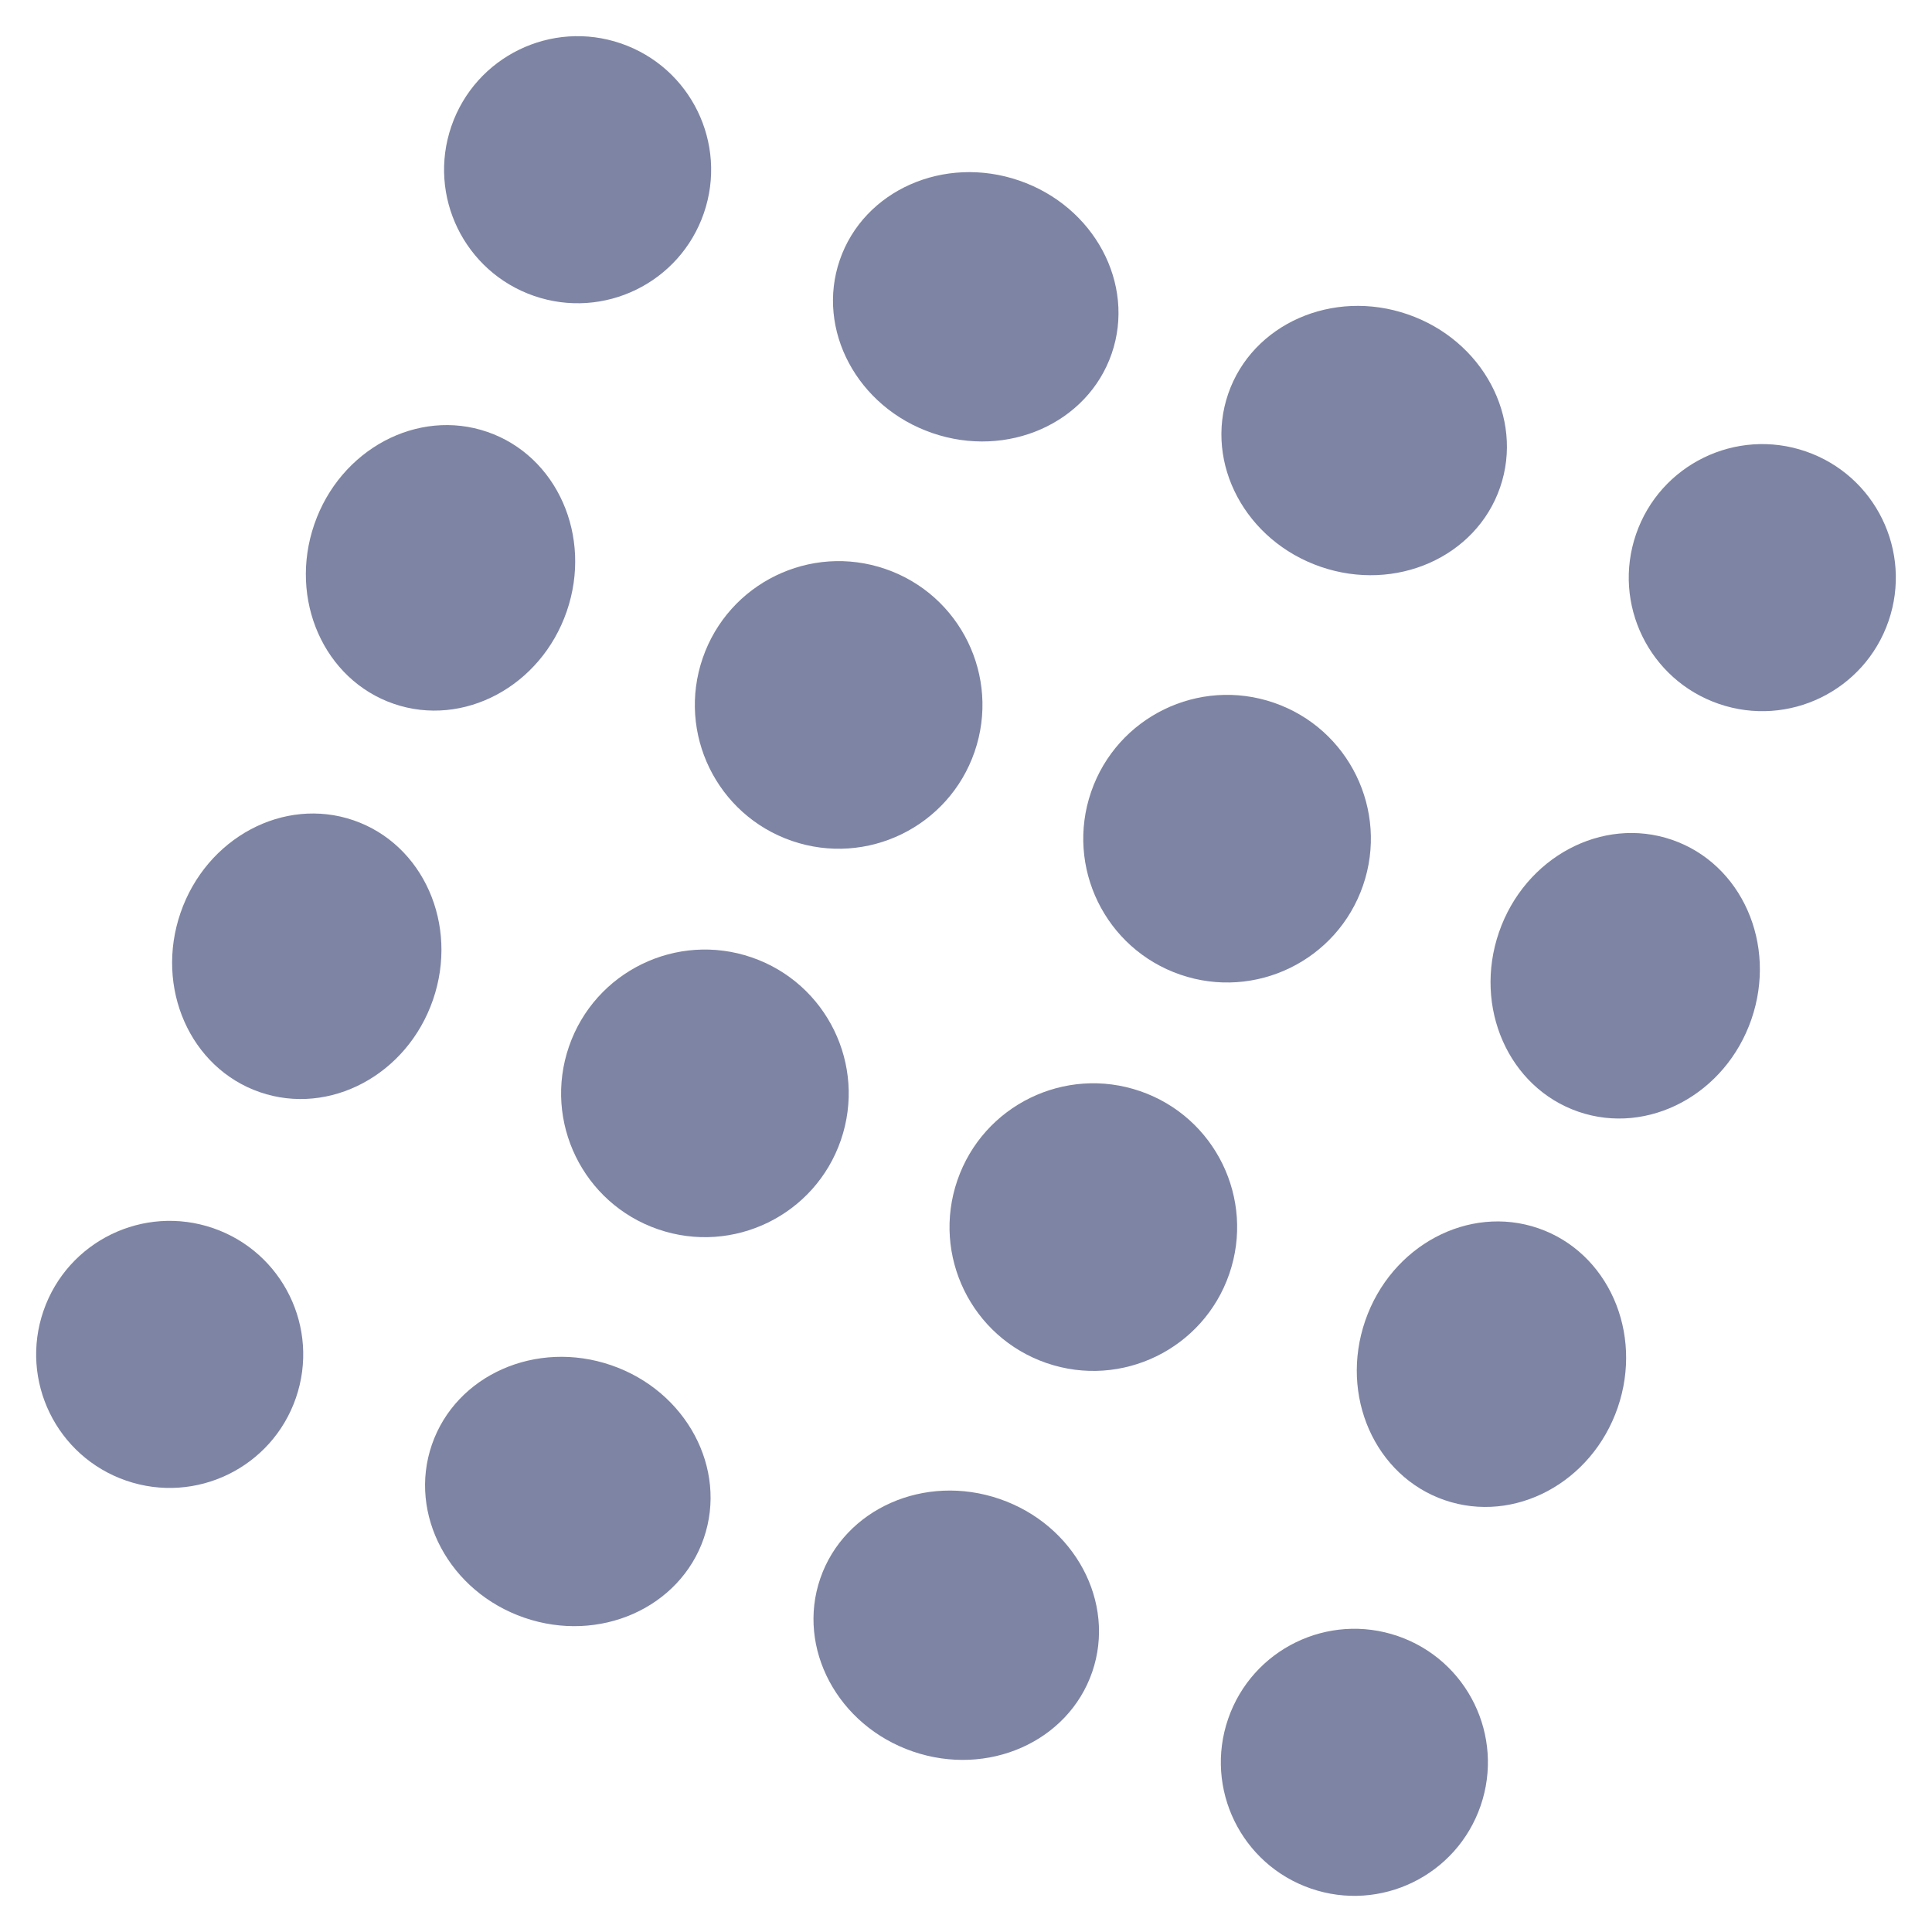 <svg xmlns="http://www.w3.org/2000/svg" width="94.06" height="94.06" viewBox="0 0 94.06 94.06">
  <g id="グループ_37" data-name="グループ 37" transform="translate(-364.58 -4280.221) rotate(19)">
    <circle id="楕円形_62" data-name="楕円形 62" cx="6.5" cy="6.5" r="6.5" transform="translate(1761 3920.49)" fill="#7e84a3"/>
    <ellipse id="楕円形_63" data-name="楕円形 63" cx="7" cy="6.5" rx="7" ry="6.5" transform="translate(1781 3920.49)" fill="#7e84a3"/>
    <ellipse id="楕円形_64" data-name="楕円形 64" cx="7" cy="6.5" rx="7" ry="6.5" transform="translate(1801 3920.49)" fill="#7e84a3"/>
    <circle id="楕円形_65" data-name="楕円形 65" cx="6.5" cy="6.5" r="6.5" transform="translate(1822 3920.49)" fill="#7e84a3"/>
    <ellipse id="楕円形_66" data-name="楕円形 66" cx="6.5" cy="7" rx="6.5" ry="7" transform="translate(1761 3940.49)" fill="#7e84a3"/>
    <circle id="楕円形_67" data-name="楕円形 67" cx="7" cy="7" r="7" transform="translate(1781 3940.49)" fill="#7e84a3"/>
    <circle id="楕円形_68" data-name="楕円形 68" cx="7" cy="7" r="7" transform="translate(1801 3940.49)" fill="#7e84a3"/>
    <ellipse id="楕円形_69" data-name="楕円形 69" cx="6.5" cy="7" rx="6.5" ry="7" transform="translate(1822 3940.49)" fill="#7e84a3"/>
    <ellipse id="楕円形_70" data-name="楕円形 70" cx="6.5" cy="7" rx="6.5" ry="7" transform="translate(1761 3960.49)" fill="#7e84a3"/>
    <circle id="楕円形_71" data-name="楕円形 71" cx="7" cy="7" r="7" transform="translate(1781 3960.49)" fill="#7e84a3"/>
    <circle id="楕円形_72" data-name="楕円形 72" cx="7" cy="7" r="7" transform="translate(1801 3960.49)" fill="#7e84a3"/>
    <ellipse id="楕円形_73" data-name="楕円形 73" cx="6.5" cy="7" rx="6.5" ry="7" transform="translate(1822 3960.49)" fill="#7e84a3"/>
    <circle id="楕円形_74" data-name="楕円形 74" cx="6.5" cy="6.5" r="6.5" transform="translate(1761 3981.49)" fill="#7e84a3"/>
    <ellipse id="楕円形_75" data-name="楕円形 75" cx="7" cy="6.5" rx="7" ry="6.5" transform="translate(1781 3981.49)" fill="#7e84a3"/>
    <ellipse id="楕円形_76" data-name="楕円形 76" cx="7" cy="6.5" rx="7" ry="6.5" transform="translate(1801 3981.49)" fill="#7e84a3"/>
    <circle id="楕円形_77" data-name="楕円形 77" cx="6.5" cy="6.5" r="6.5" transform="translate(1822 3981.49)" fill="#7e84a3"/>
  </g>
</svg>
